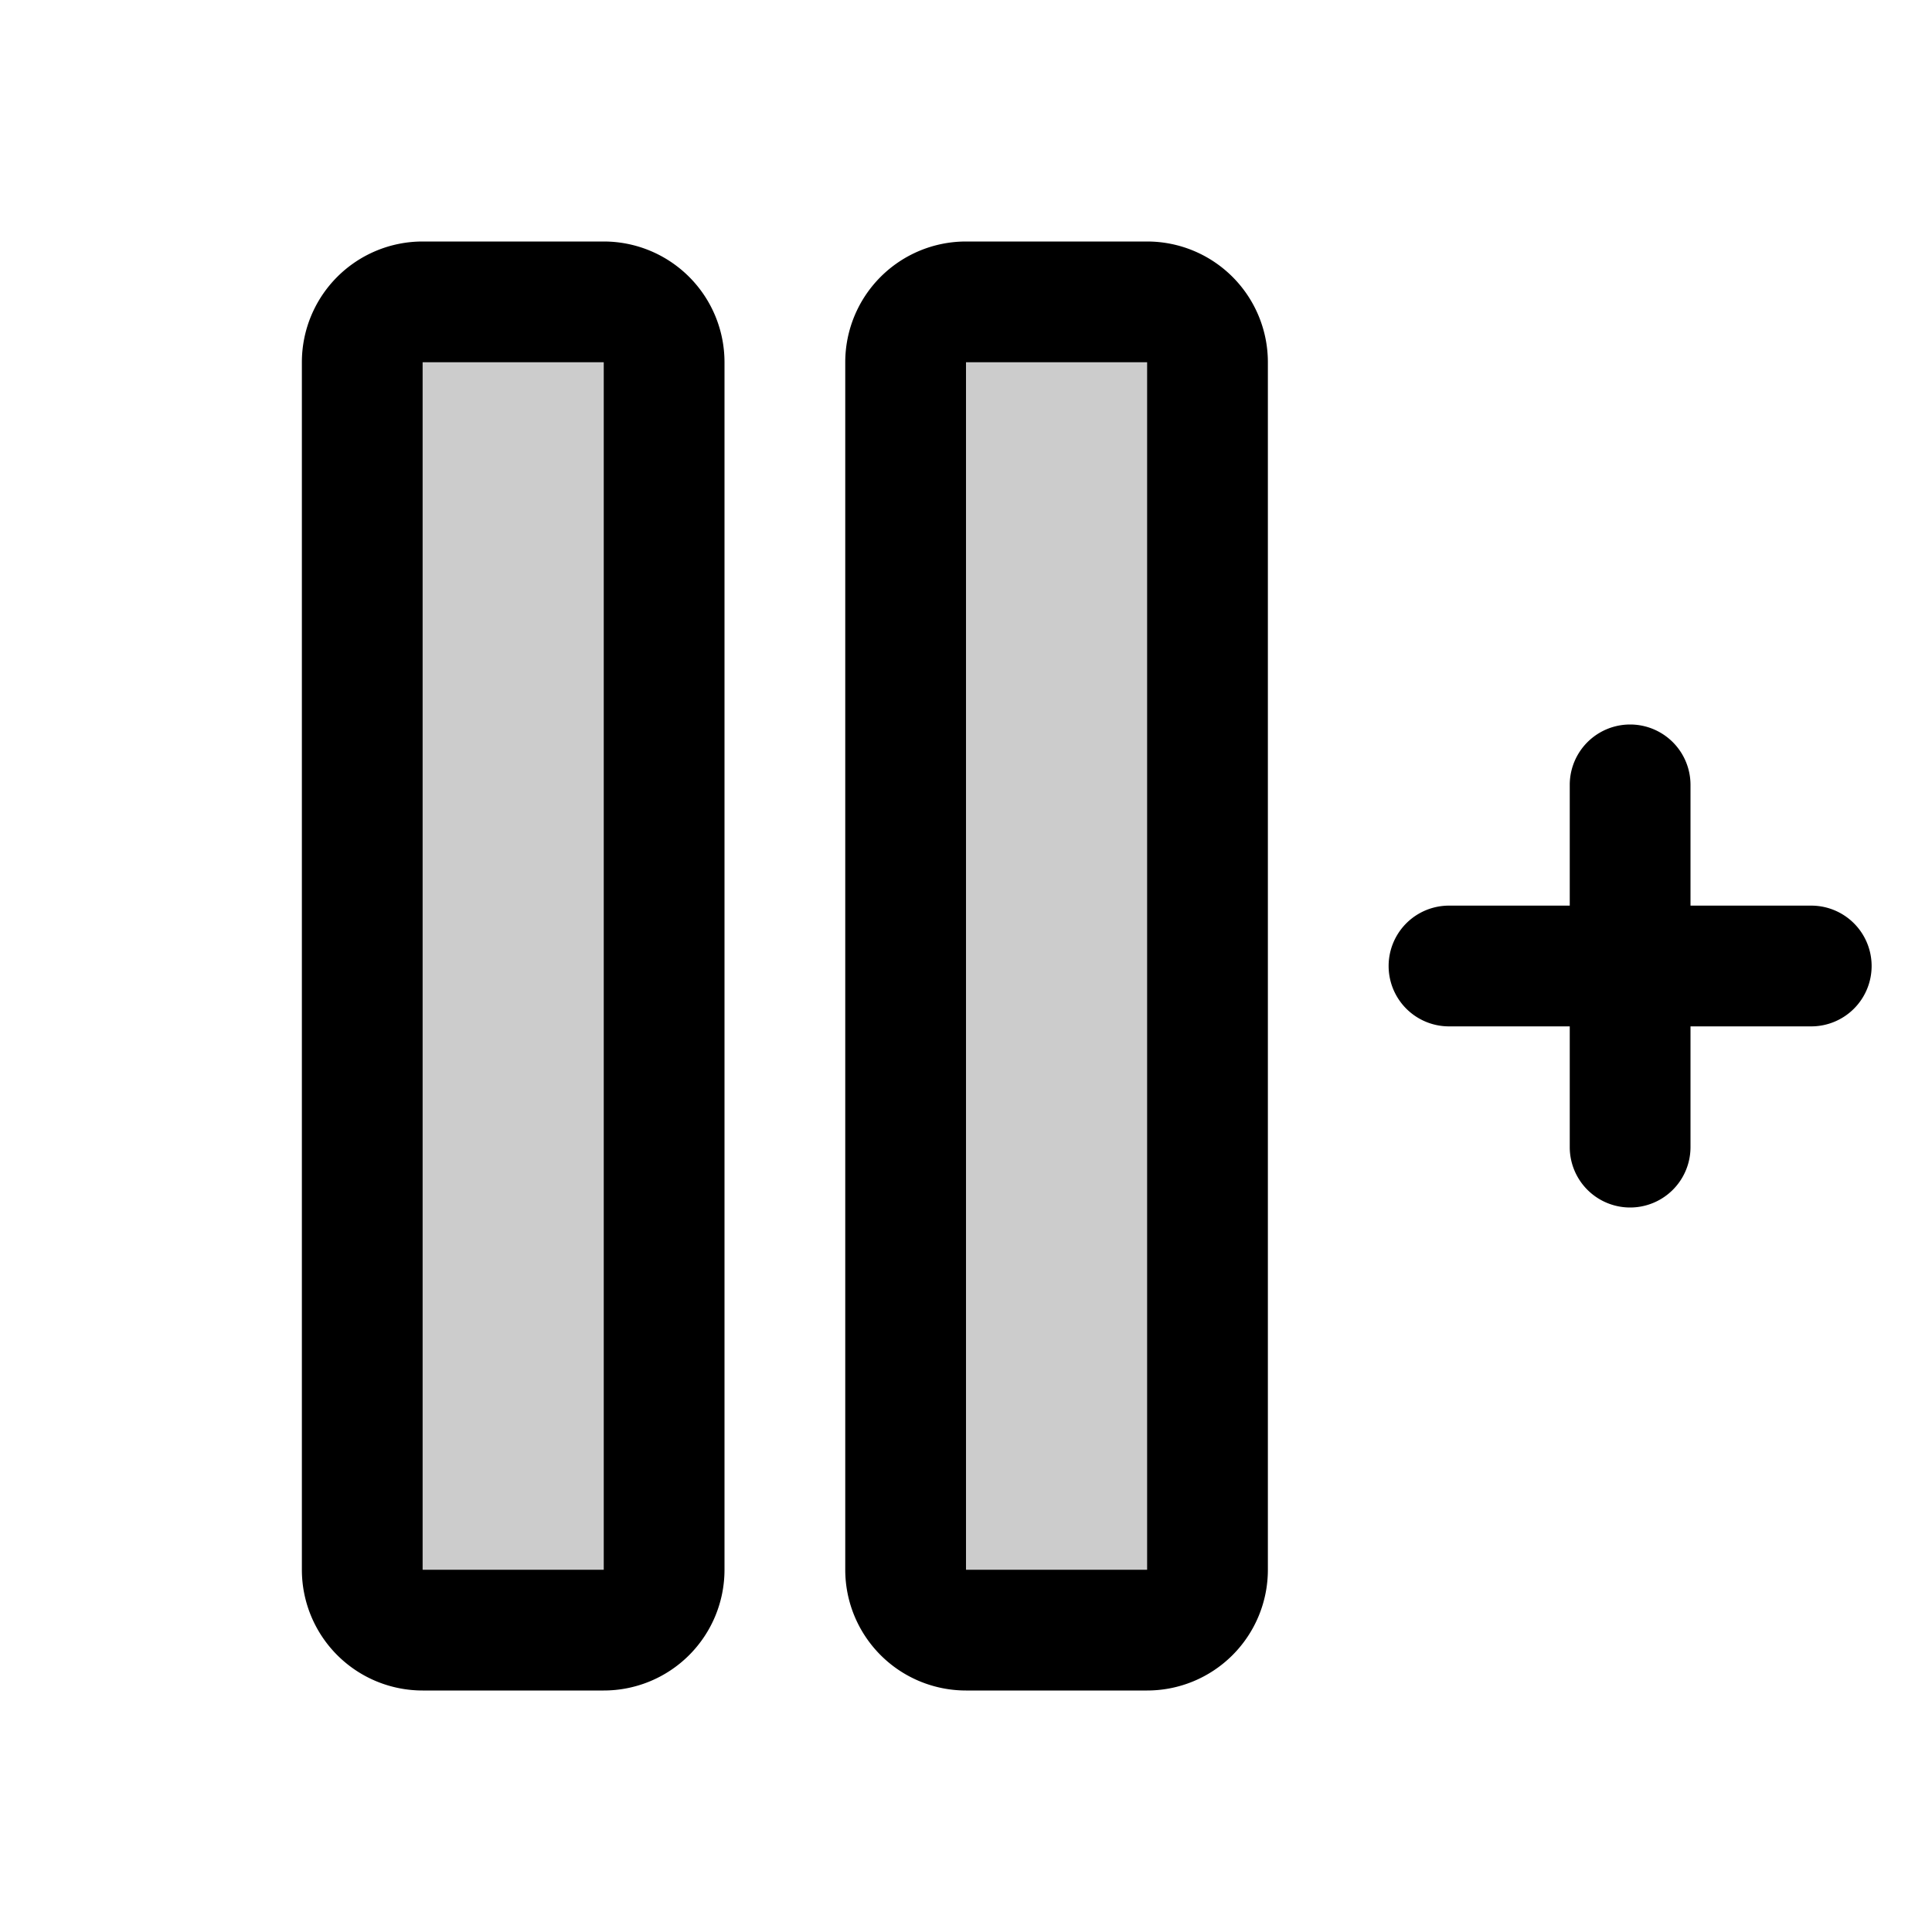 <svg xmlns="http://www.w3.org/2000/svg" viewBox="0 0 256 256" fill="currentColor"><path d="M88,48V208a8,8,0,0,1-8,8H56a8,8,0,0,1-8-8V48a8,8,0,0,1,8-8H80A8,8,0,0,1,88,48Zm64-8H128a8,8,0,0,0-8,8V208a8,8,0,0,0,8,8h24a8,8,0,0,0,8-8V48A8,8,0,0,0,152,40Z" opacity="0.2"/><path d="M80,32H56A16,16,0,0,0,40,48V208a16,16,0,0,0,16,16H80a16,16,0,0,0,16-16V48A16,16,0,0,0,80,32Zm0,176H56V48H80ZM152,32H128a16,16,0,0,0-16,16V208a16,16,0,0,0,16,16h24a16,16,0,0,0,16-16V48A16,16,0,0,0,152,32Zm0,176H128V48h24Zm96-80a8,8,0,0,1-8,8H224v16a8,8,0,0,1-16,0V136H192a8,8,0,0,1,0-16h16V104a8,8,0,0,1,16,0v16h16A8,8,0,0,1,248,128Z"/></svg>